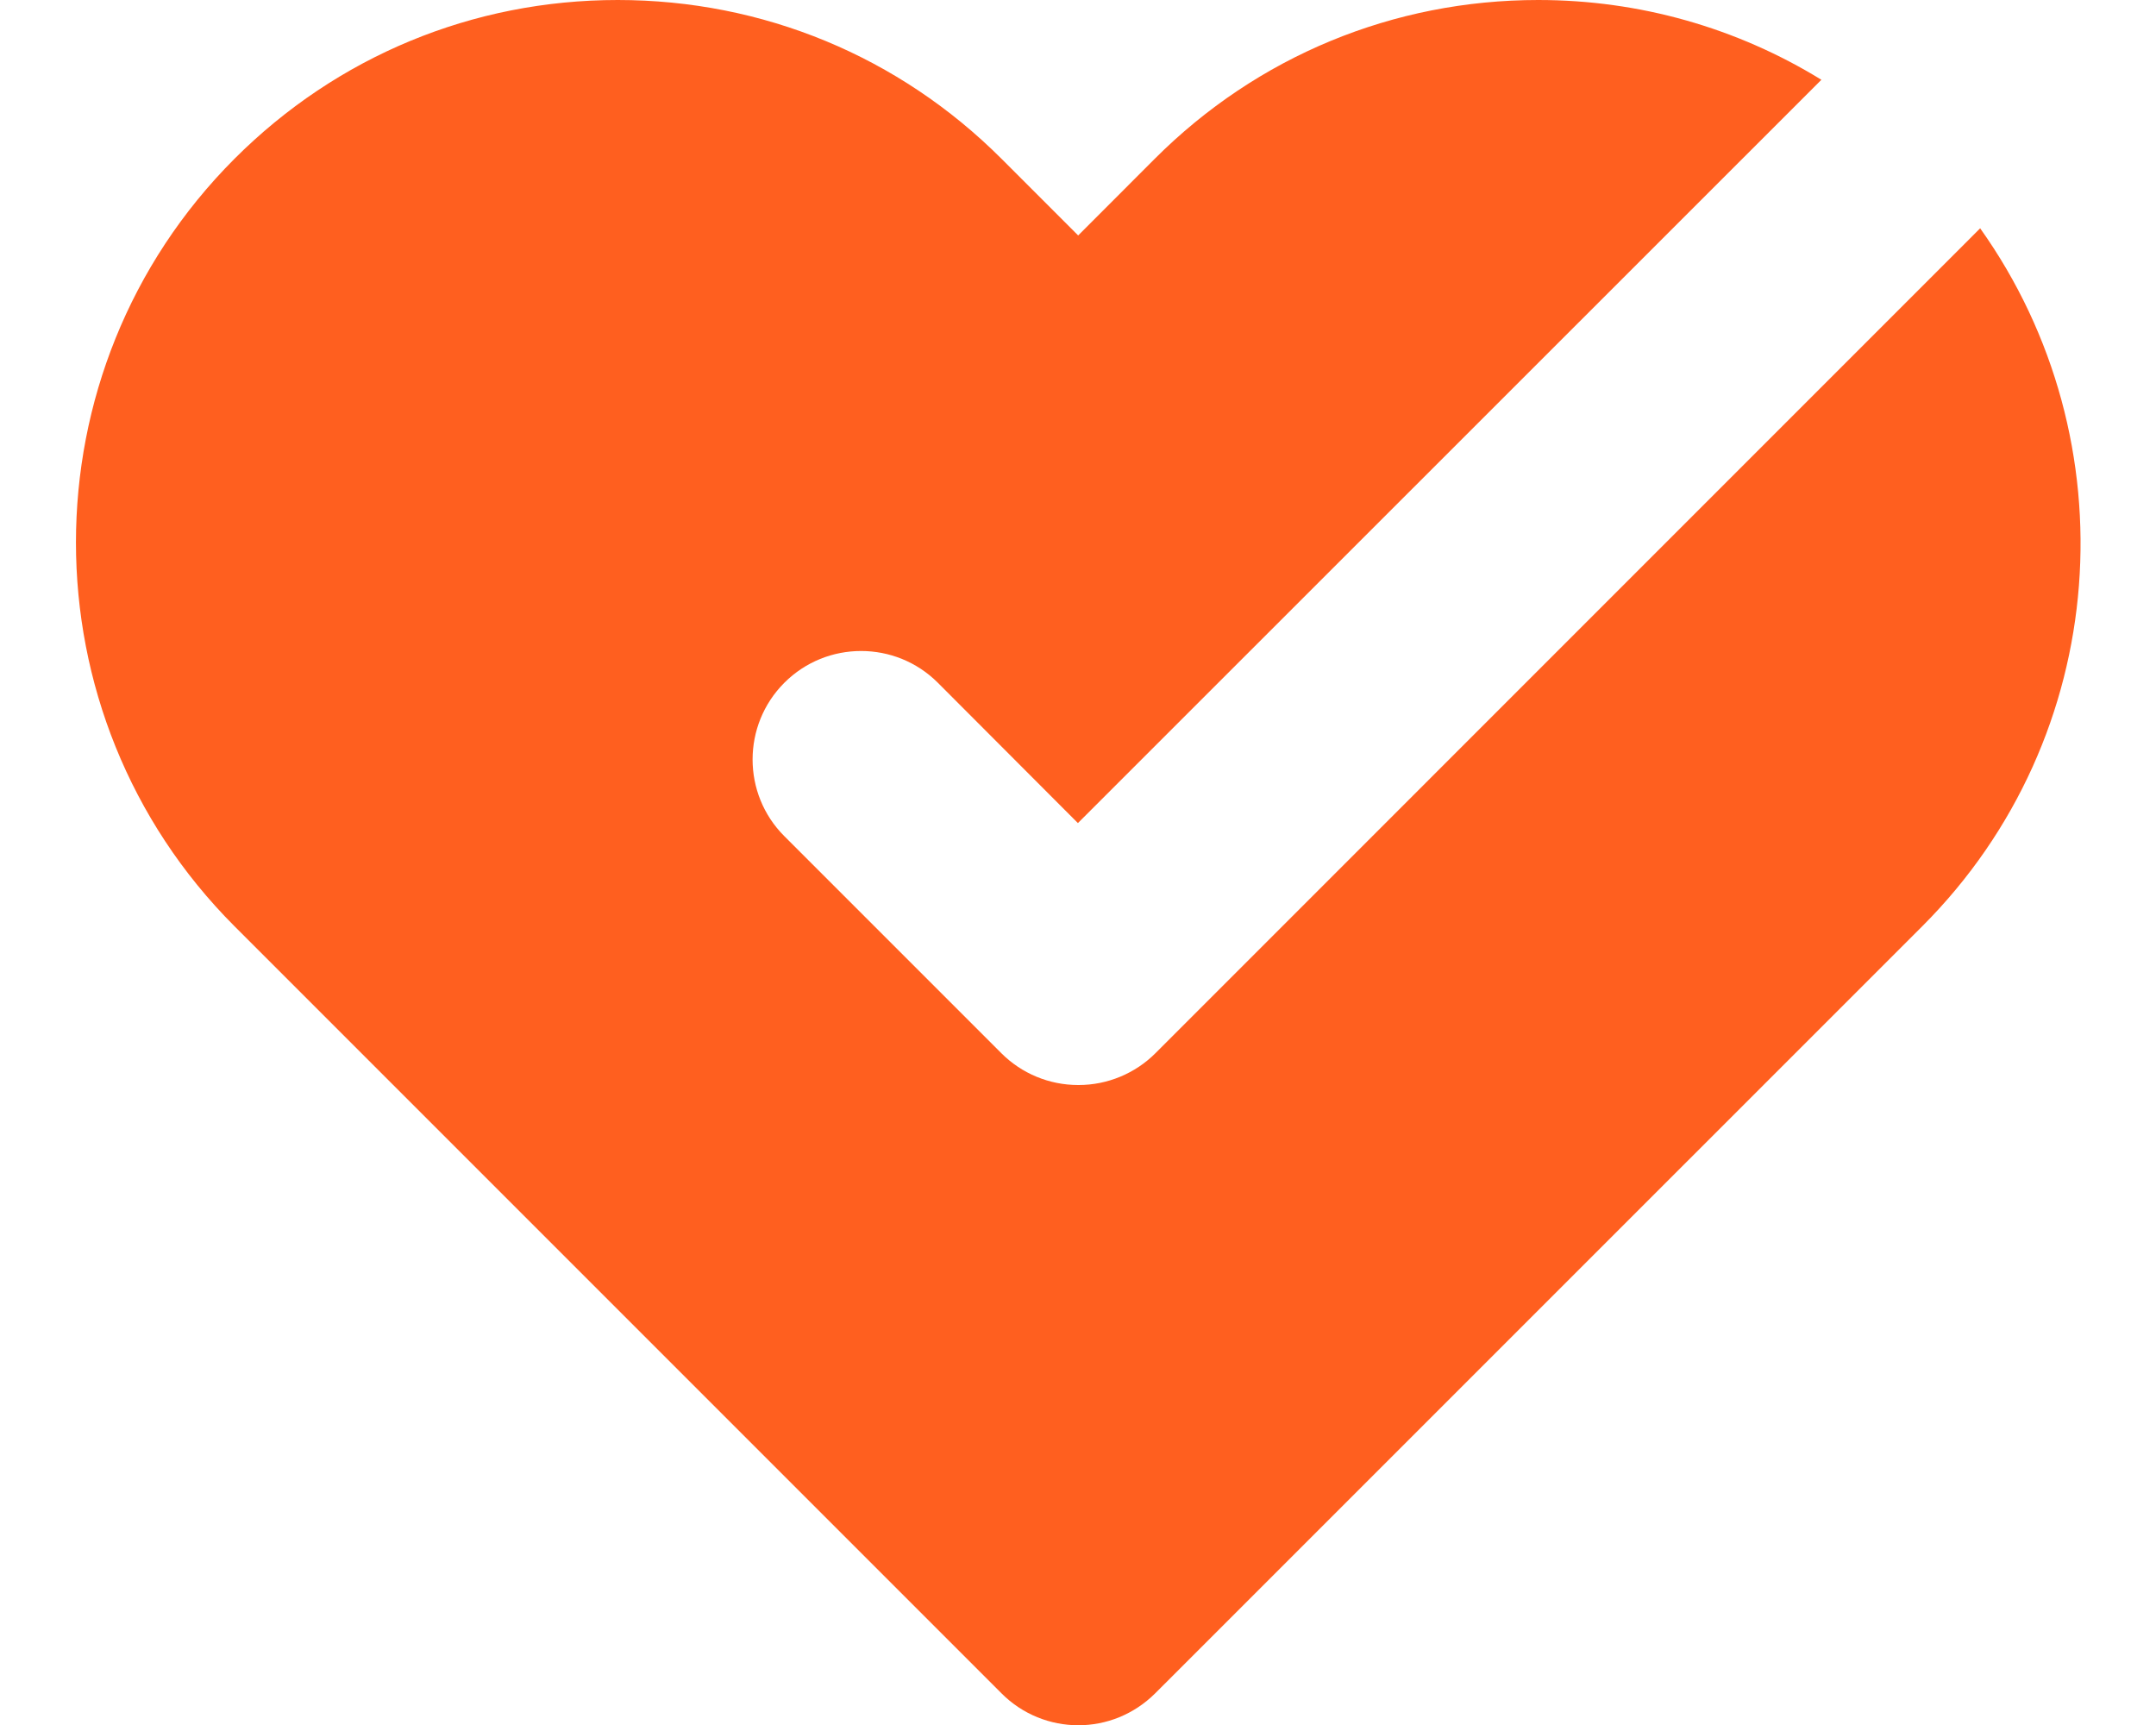 <svg width="25" height="20" viewBox="0 0 25 20" fill="none" xmlns="http://www.w3.org/2000/svg">
<path d="M12.502 12.58C12.168 12.58 11.848 12.448 11.611 12.211L9.095 9.695C8.604 9.205 8.604 8.407 9.095 7.916C9.586 7.425 10.384 7.425 10.875 7.916L12.499 9.543L21.12 0.925C20.141 0.323 19.012 0 17.837 0C16.156 0 14.578 0.653 13.39 1.841L12.502 2.73L11.613 1.841C10.425 0.653 8.845 0 7.163 0C5.482 0 3.907 0.653 2.719 1.841C0.268 4.295 0.268 8.285 2.719 10.739L11.613 19.633C11.858 19.879 12.181 20.003 12.504 20.003C12.827 20.003 13.147 19.879 13.395 19.633L22.29 10.739C24.49 8.538 24.71 5.103 22.961 2.647L13.398 12.211C13.163 12.446 12.842 12.58 12.507 12.58H12.502Z" fill="#FF5F1F"/>
</svg>
